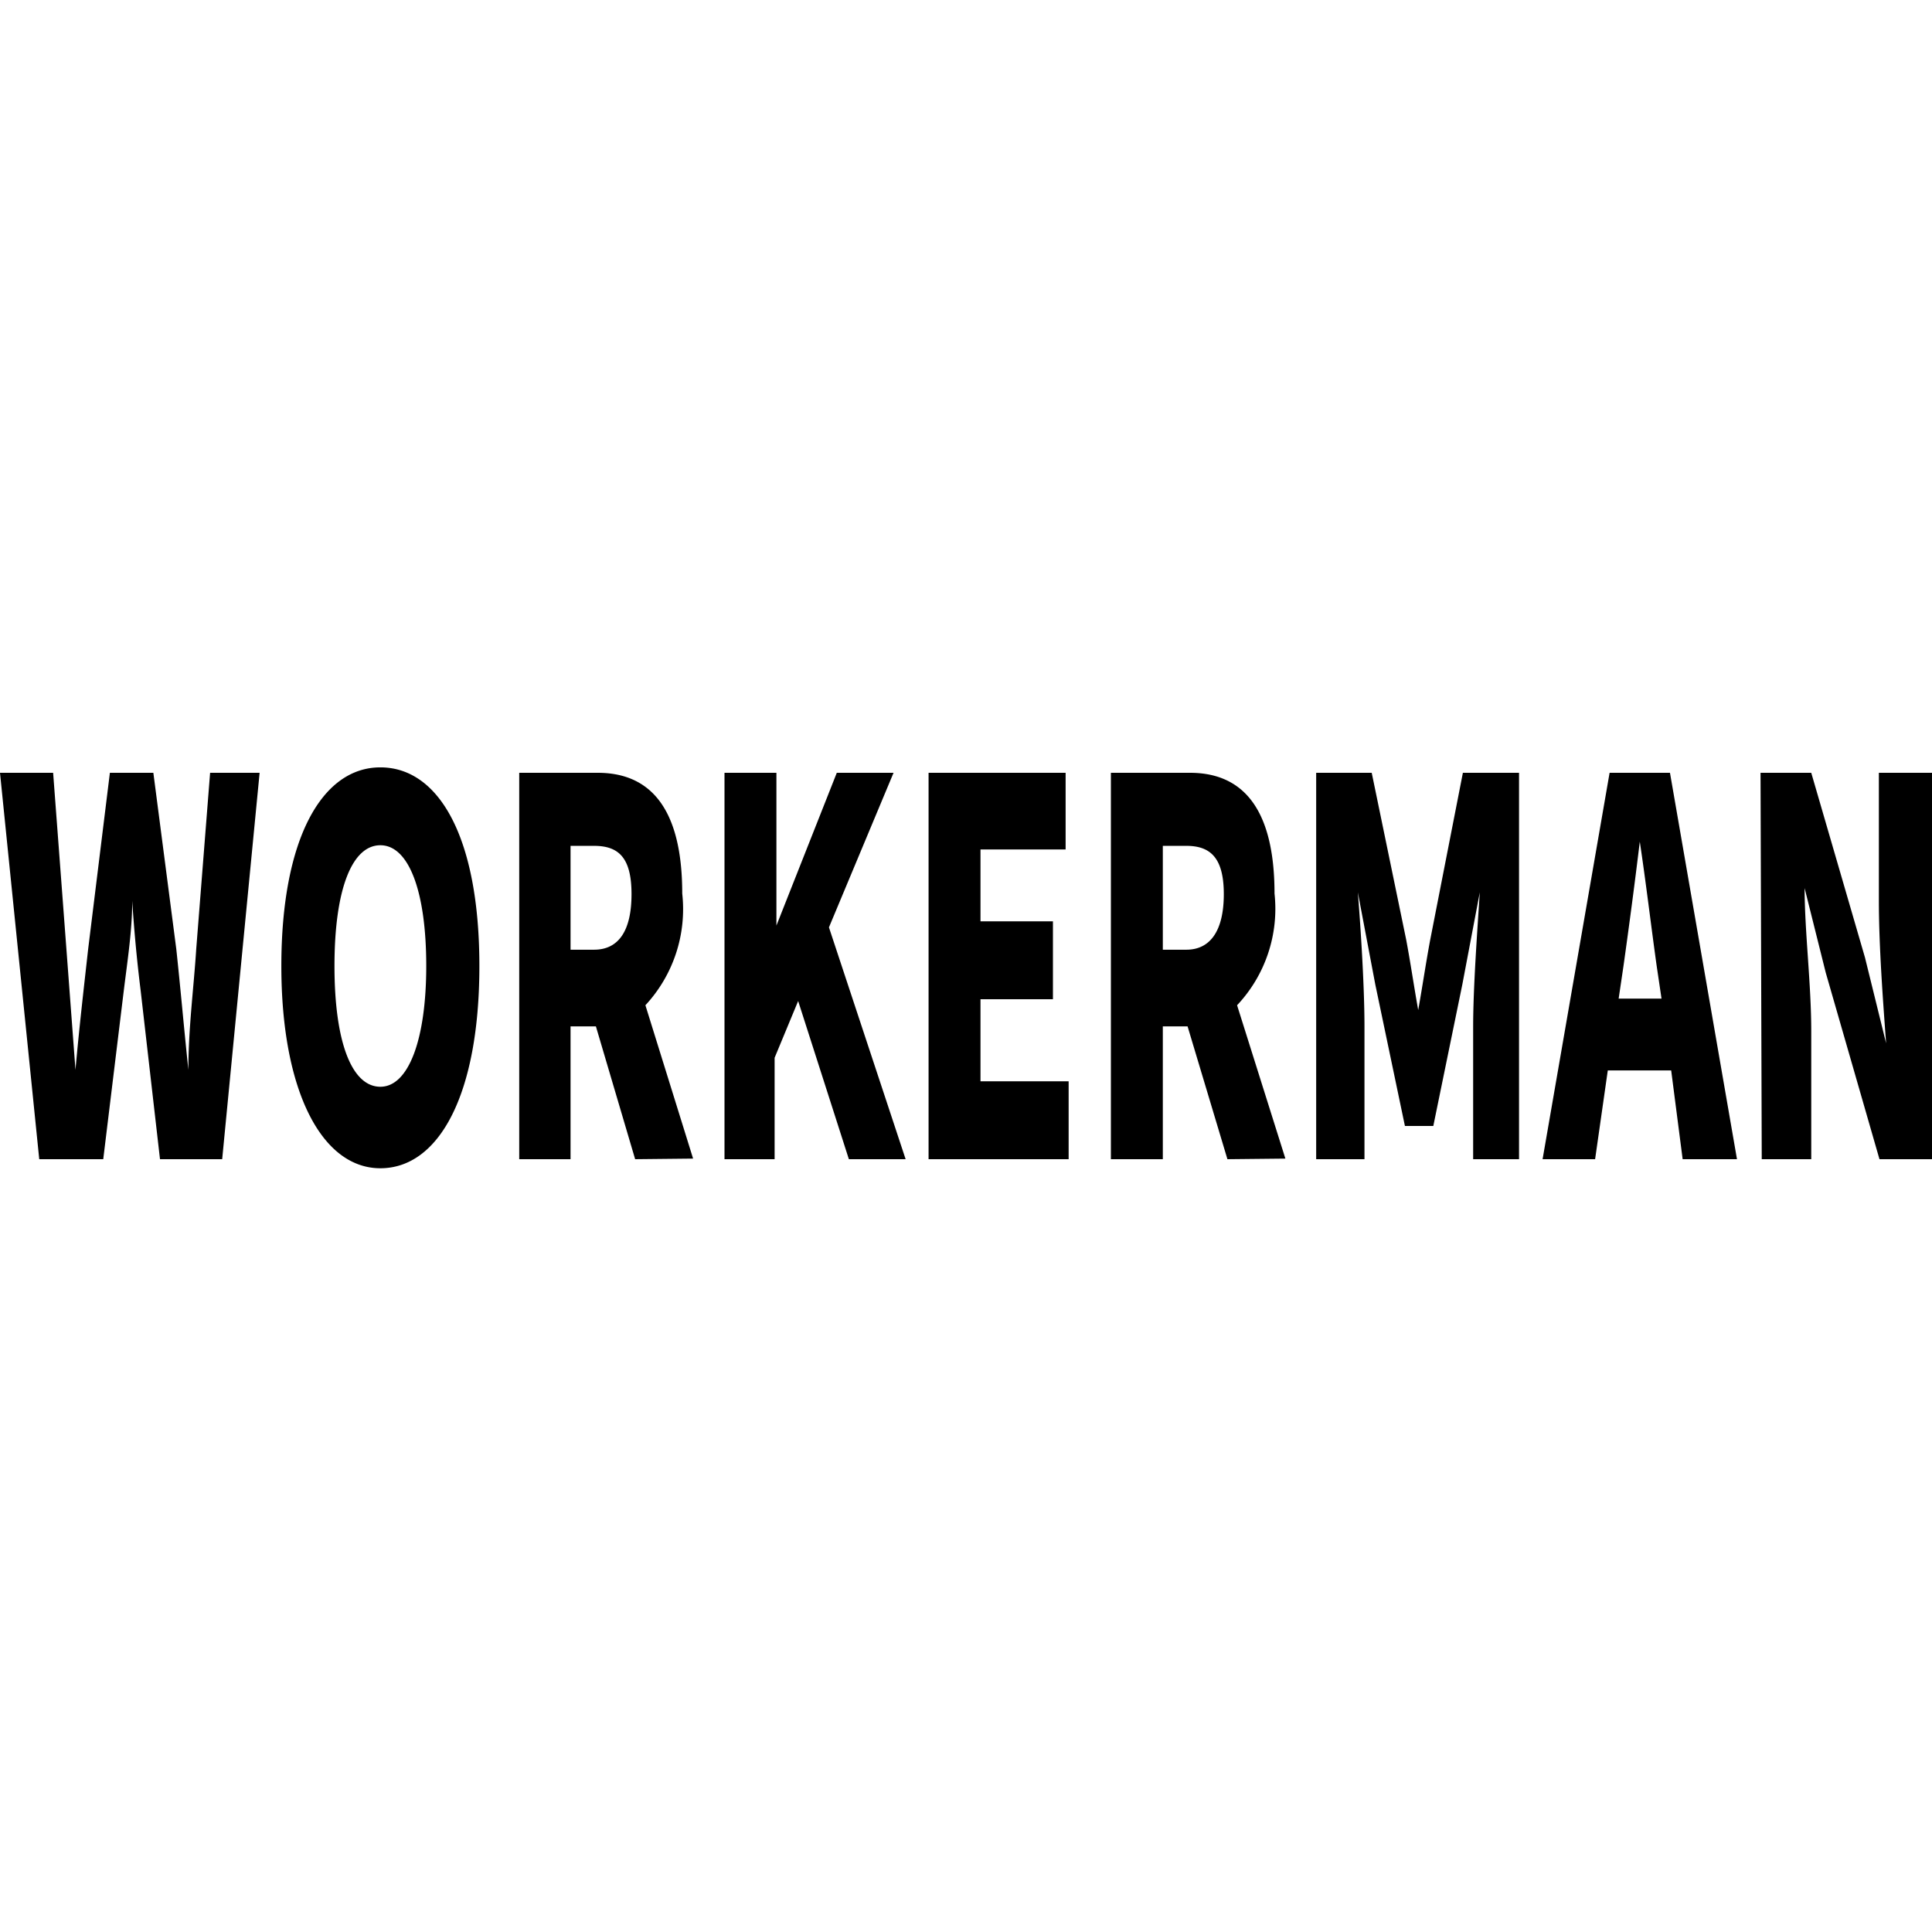 <?xml version="1.0" standalone="no"?><!DOCTYPE svg PUBLIC "-//W3C//DTD SVG 1.1//EN" "http://www.w3.org/Graphics/SVG/1.1/DTD/svg11.dtd"><svg t="1654593606309" class="icon" viewBox="0 0 1024 1024" version="1.1" xmlns="http://www.w3.org/2000/svg" p-id="9308" xmlns:xlink="http://www.w3.org/1999/xlink" width="48" height="48"><defs><style type="text/css">@font-face { font-family: feedback-iconfont; src: url("//at.alicdn.com/t/font_1031158_u69w8yhxdu.woff2?t=1630033759944") format("woff2"), url("//at.alicdn.com/t/font_1031158_u69w8yhxdu.woff?t=1630033759944") format("woff"), url("//at.alicdn.com/t/font_1031158_u69w8yhxdu.ttf?t=1630033759944") format("truetype"); }
</style></defs><path d="M0 409.6h28.16l7.04 93.44 4.8 64c1.92-21.76 4.48-43.84 6.72-64l11.52-93.44h23.04l12.16 93.44c2.24 20.8 4.16 42.88 6.4 64 0-22.08 2.88-43.84 4.16-64l7.36-93.44h26.24l-19.84 204.8H84.8l-10.24-89.28a800 800 0 0 1-4.48-47.68c0 15.68-2.56 32-4.48 47.68l-10.88 89.28H20.8zM149.12 512c0-67.2 21.44-105.28 52.48-105.28S254.08 443.84 254.08 512s-21.44 107.2-52.48 107.2S149.12 578.24 149.12 512z m76.8 0c0-39.68-9.28-64-24.32-64s-24.32 23.36-24.32 64 9.28 64 24.32 64 24.32-25.28 24.32-64zM336.64 614.4L315.84 544h-13.44v70.4H275.2v-204.8h41.6c24.64 0 44.8 14.72 44.8 64a74.88 74.88 0 0 1-19.52 59.2l25.28 81.28z m-34.24-111.04h12.48c13.12 0 19.84-10.24 19.84-29.44s-6.72-25.6-19.84-25.6h-12.48zM384 409.6h27.52v80.96l32-80.96h30.08l-34.24 81.92L480 614.4h-30.08l-26.88-83.84-12.48 30.08v53.76H384zM492.16 409.6h72.64v40.64h-45.12v38.08h38.4v41.28h-38.4v43.52h46.72v41.28h-74.24zM650.56 614.4l-21.12-70.4h-13.12v70.4h-27.52v-204.8h41.92c24.64 0 44.8 14.72 44.8 64a74.56 74.56 0 0 1-19.84 59.2l25.6 81.28z m-34.24-111.04h12.48c12.8 0 19.84-10.24 19.84-29.44s-7.04-25.6-19.84-25.6h-12.48zM697.6 409.6h29.44l18.24 88.32c2.24 11.84 4.16 24.96 6.4 37.44 2.24-12.48 4.16-25.6 6.4-37.44l17.28-88.32h29.76v204.8h-24.32V544c0-20.48 2.24-51.2 3.52-71.04l-9.28 48.96-15.36 74.88h-15.04l-15.68-74.88-9.28-48.96c1.6 19.84 3.52 50.56 3.52 71.04v70.4h-25.6zM885.76 567.36h-33.6l-6.72 47.04h-27.84l35.52-204.8h32l35.52 204.8h-28.8z m-5.12-38.08l-2.56-17.28c-2.88-20.48-5.76-44.8-8.96-65.92-2.56 21.44-5.76 45.44-8.64 65.92l-2.56 17.28zM933.12 409.6H960l28.48 97.92 11.2 45.44c-1.6-21.76-3.84-51.2-3.84-75.52V409.6H1024v204.8h-27.84l-28.48-98.88-11.2-44.8c0 22.72 3.52 50.88 3.52 75.84v67.84h-26.24z" p-id="9309"></path></svg>